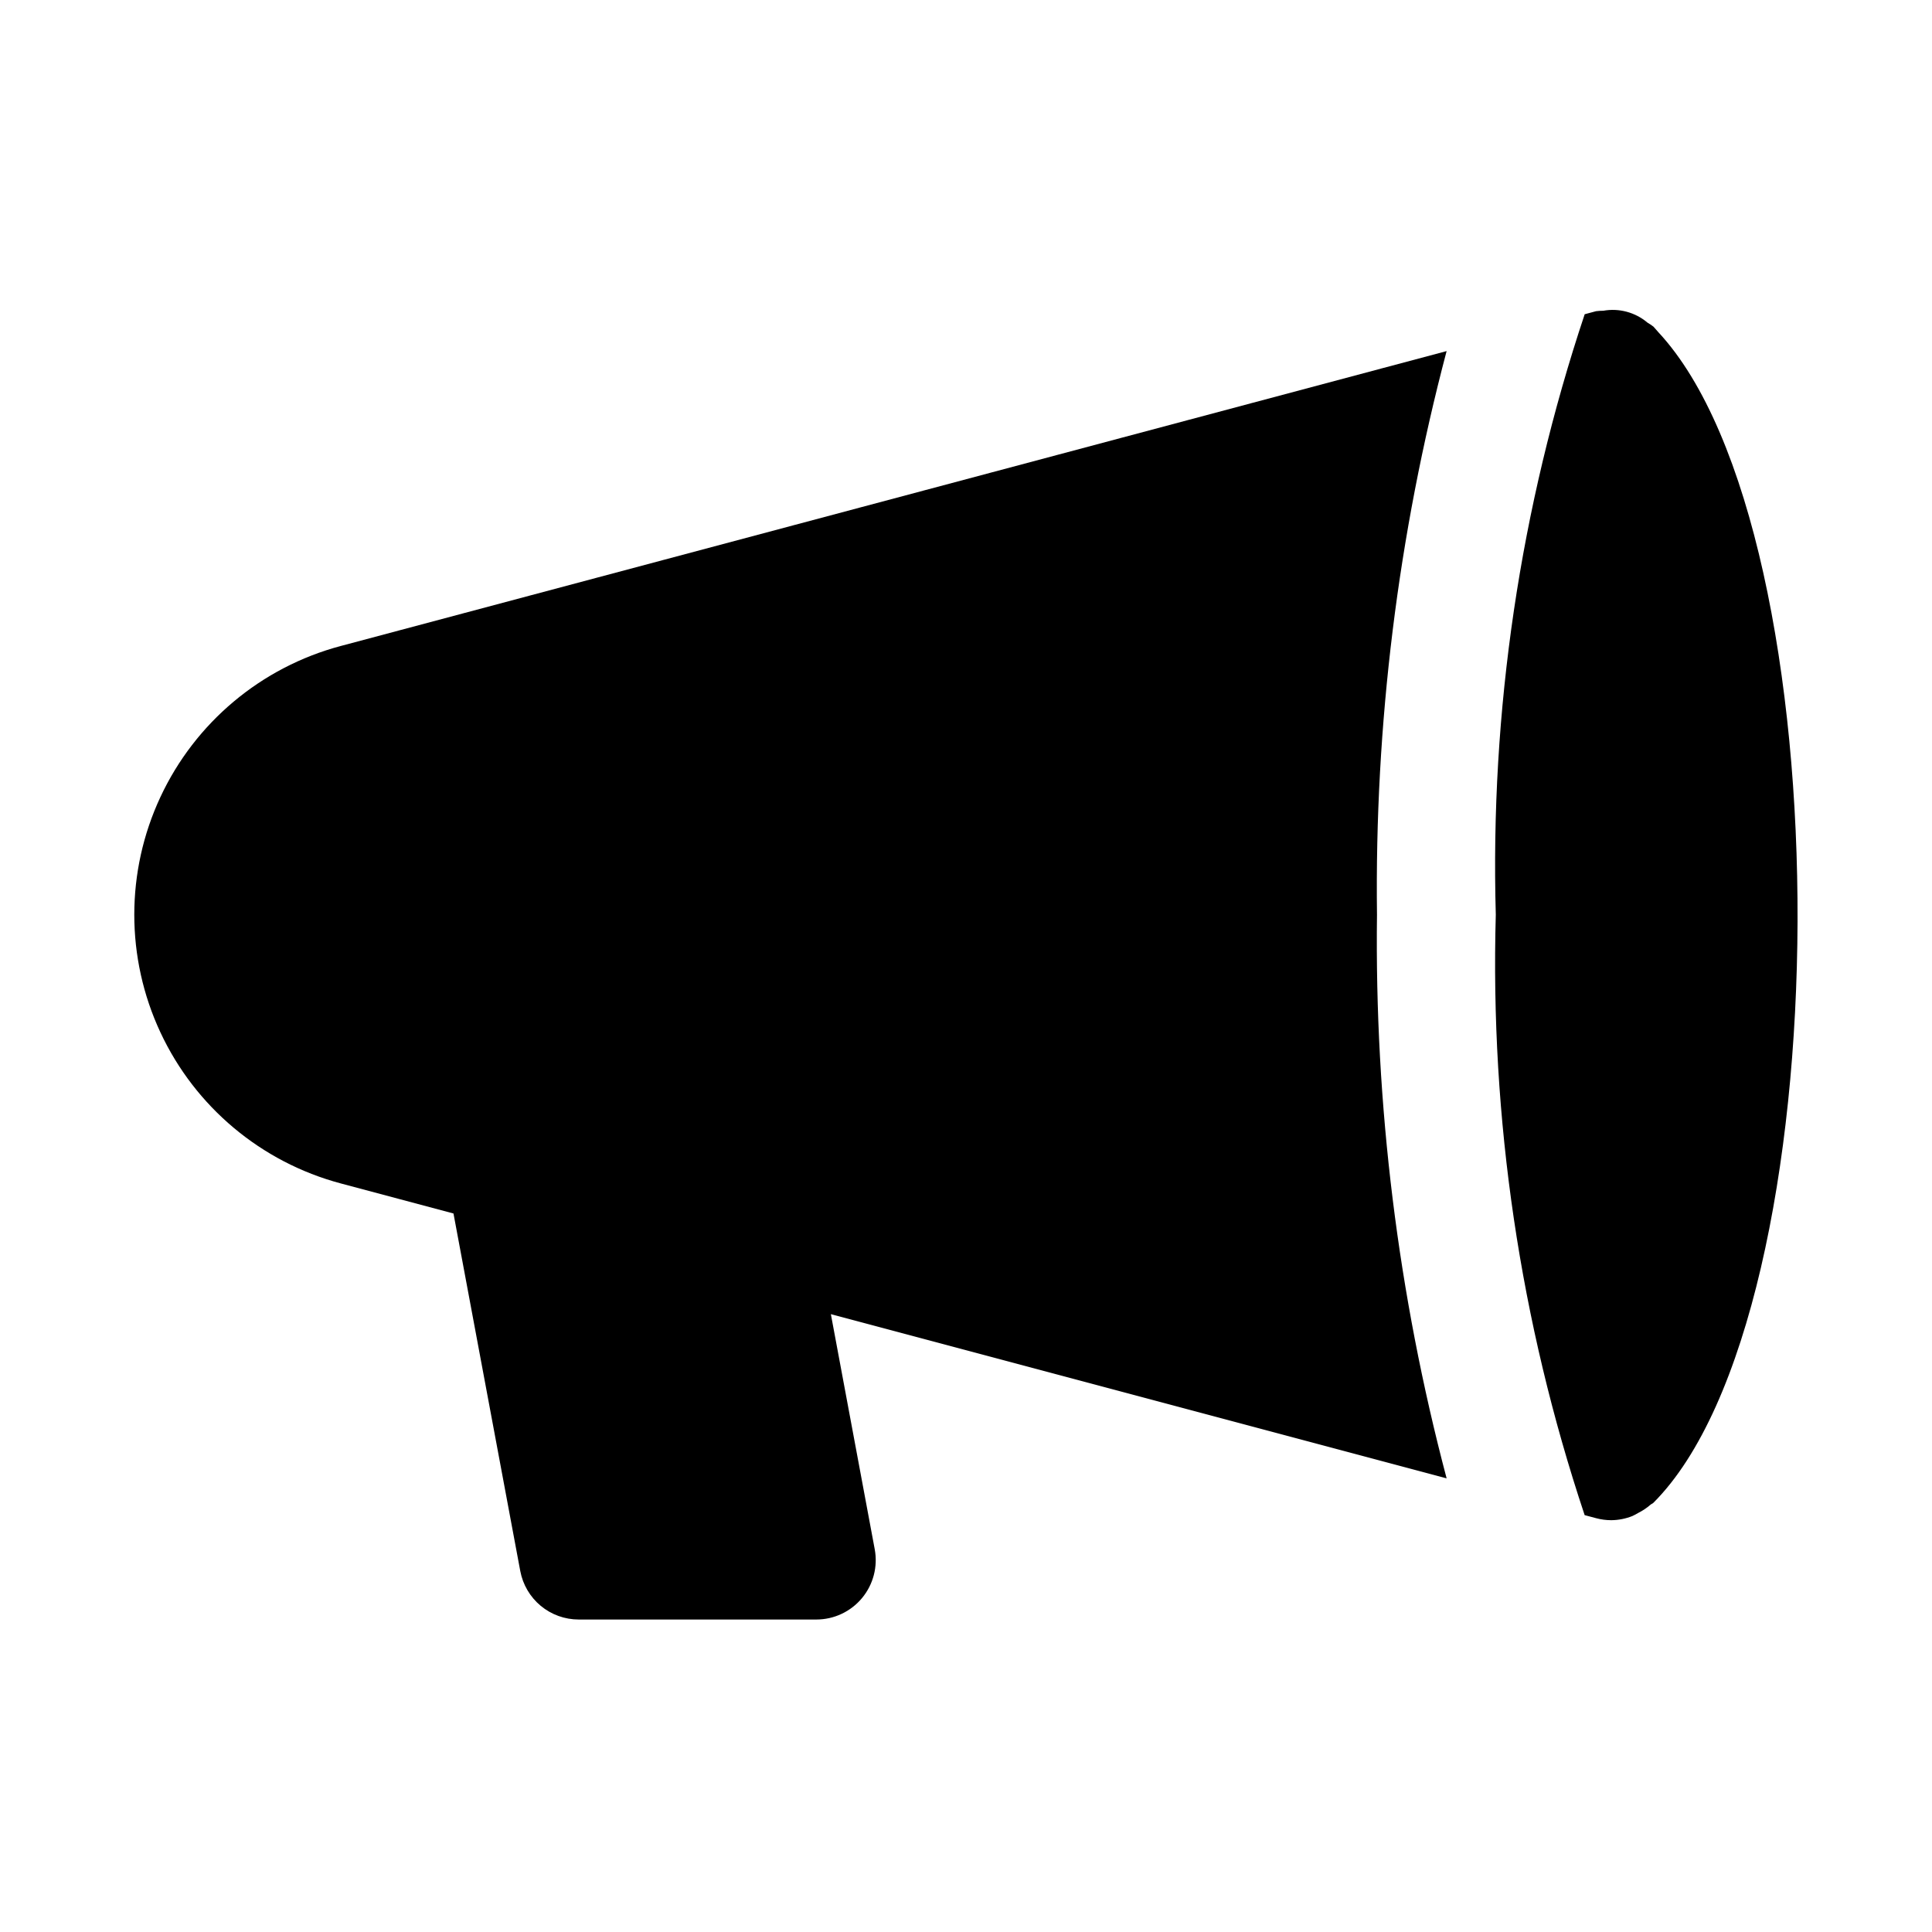 <?xml version="1.0" encoding="UTF-8"?>
<!-- Uploaded to: ICON Repo, www.iconrepo.com, Generator: ICON Repo Mixer Tools -->
<svg fill="#000000" width="800px" height="800px" version="1.1" viewBox="144 144 512 512" xmlns="http://www.w3.org/2000/svg">
 <g>
  <path d="m583.48 232.04-0.051-0.059c-0.43-0.457-0.828-0.996-1.258-1.43h-0.004c-0.5-0.383-1.027-0.734-1.574-1.051-3.238-2.742-7.527-3.894-11.707-3.148-0.633-0.004-1.27 0.039-1.902 0.117l-3.027 0.809h0.004c-17.109 51.254-25.082 105.12-23.559 159.13-1.527 54.012 6.445 107.87 23.547 159.12l3.023 0.805c1.312 0.355 2.668 0.535 4.027 0.535h0.047c1.906-0.023 3.789-0.398 5.555-1.102 0.535-0.25 1.055-0.523 1.559-0.828 1.168-0.586 2.258-1.316 3.246-2.172 0.23-0.207 0.539-0.289 0.762-0.508 50.508-50.527 50.926-256.93 1.312-310.22z"/>
  <path d="m527.37 535.78c-12.887-48.727-19.098-98.973-18.453-149.37-0.641-50.395 5.566-100.64 18.453-149.37l-293.08 78.156c-21.066 5.617-38.566 20.277-47.785 40.035-9.223 19.758-9.223 42.586 0 62.344 9.219 19.758 26.719 34.418 47.785 40.039l29.887 7.973 17.699 94.75v-0.004c0.676 3.613 2.594 6.875 5.418 9.223 2.828 2.344 6.383 3.629 10.059 3.633h62.977c4.684 0 9.121-2.082 12.113-5.684 2.996-3.602 4.227-8.348 3.367-12.953l-11.621-62.289z"/>
 </g>
</svg>